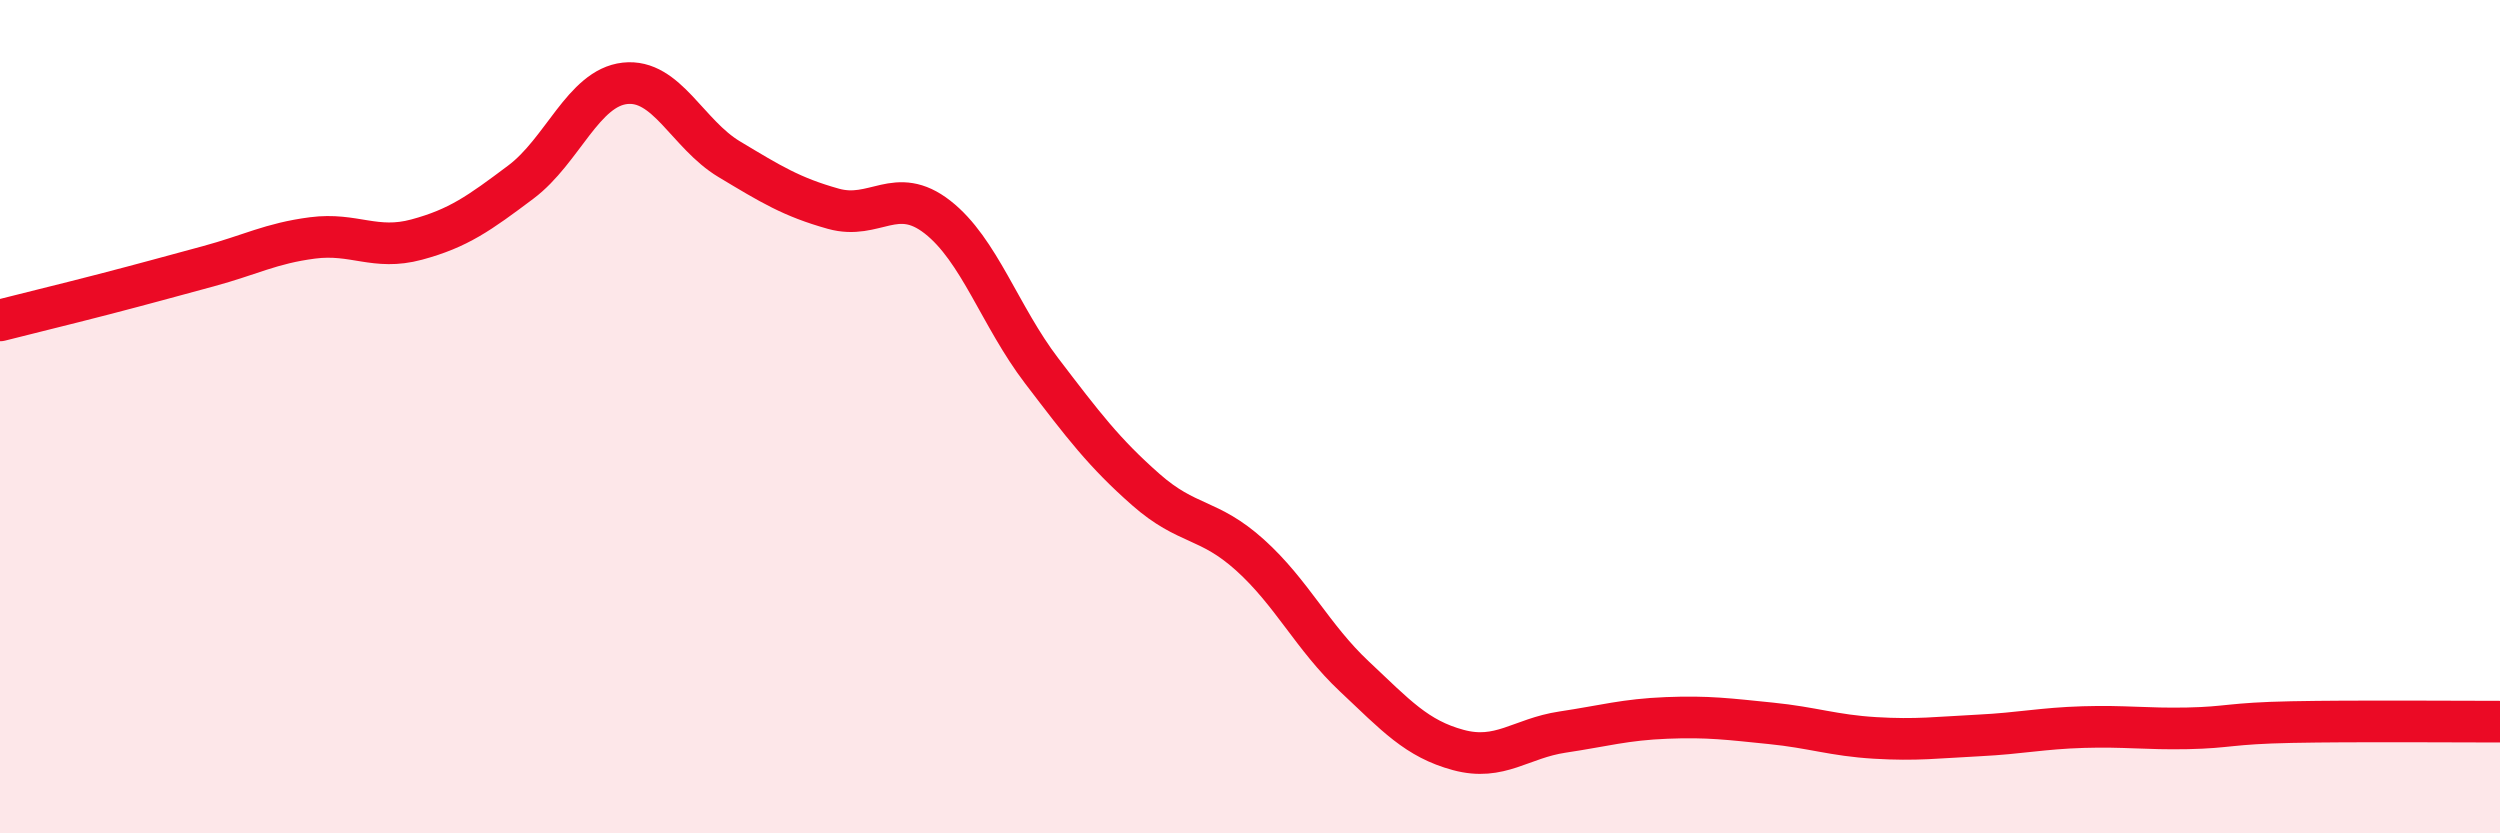 
    <svg width="60" height="20" viewBox="0 0 60 20" xmlns="http://www.w3.org/2000/svg">
      <path
        d="M 0,7.69 C 0.5,7.56 1.5,7.32 2.5,7.06 C 3.5,6.8 4,6.66 5,6.39 C 6,6.12 6.5,5.84 7.5,5.71 C 8.5,5.58 9,6.02 10,5.75 C 11,5.48 11.5,5.12 12.5,4.37 C 13.5,3.62 14,2.11 15,2 C 16,1.89 16.5,3.22 17.5,3.82 C 18.5,4.42 19,4.73 20,5.01 C 21,5.29 21.5,4.43 22.5,5.21 C 23.5,5.99 24,7.59 25,8.9 C 26,10.21 26.5,10.87 27.5,11.75 C 28.5,12.63 29,12.42 30,13.32 C 31,14.22 31.5,15.29 32.5,16.23 C 33.5,17.17 34,17.73 35,18 C 36,18.27 36.5,17.72 37.5,17.57 C 38.5,17.42 39,17.27 40,17.23 C 41,17.19 41.5,17.26 42.5,17.36 C 43.5,17.46 44,17.65 45,17.71 C 46,17.77 46.5,17.7 47.5,17.65 C 48.5,17.6 49,17.48 50,17.45 C 51,17.42 51.5,17.5 52.5,17.48 C 53.5,17.46 53.5,17.36 55,17.33 C 56.5,17.3 59,17.32 60,17.32L60 20L0 20Z"
        fill="#EB0A25"
        opacity="0.1"
        stroke-linecap="round"
        stroke-linejoin="round"
      />
      <path
        d="M 0,7.69 C 0.5,7.56 1.5,7.32 2.5,7.06 C 3.5,6.8 4,6.66 5,6.39 C 6,6.12 6.5,5.84 7.5,5.71 C 8.5,5.58 9,6.02 10,5.75 C 11,5.48 11.5,5.12 12.5,4.37 C 13.5,3.62 14,2.11 15,2 C 16,1.89 16.5,3.22 17.5,3.82 C 18.5,4.42 19,4.73 20,5.01 C 21,5.29 21.5,4.43 22.5,5.21 C 23.5,5.99 24,7.59 25,8.9 C 26,10.21 26.5,10.87 27.5,11.75 C 28.5,12.63 29,12.42 30,13.32 C 31,14.22 31.5,15.29 32.5,16.23 C 33.5,17.17 34,17.73 35,18 C 36,18.27 36.5,17.72 37.5,17.57 C 38.5,17.42 39,17.27 40,17.23 C 41,17.19 41.5,17.26 42.5,17.36 C 43.5,17.46 44,17.65 45,17.71 C 46,17.77 46.5,17.7 47.5,17.65 C 48.5,17.6 49,17.48 50,17.45 C 51,17.42 51.5,17.5 52.5,17.48 C 53.5,17.46 53.5,17.36 55,17.33 C 56.5,17.3 59,17.32 60,17.32"
        stroke="#EB0A25"
        stroke-width="1"
        fill="none"
        stroke-linecap="round"
        stroke-linejoin="round"
      />
    </svg>
  